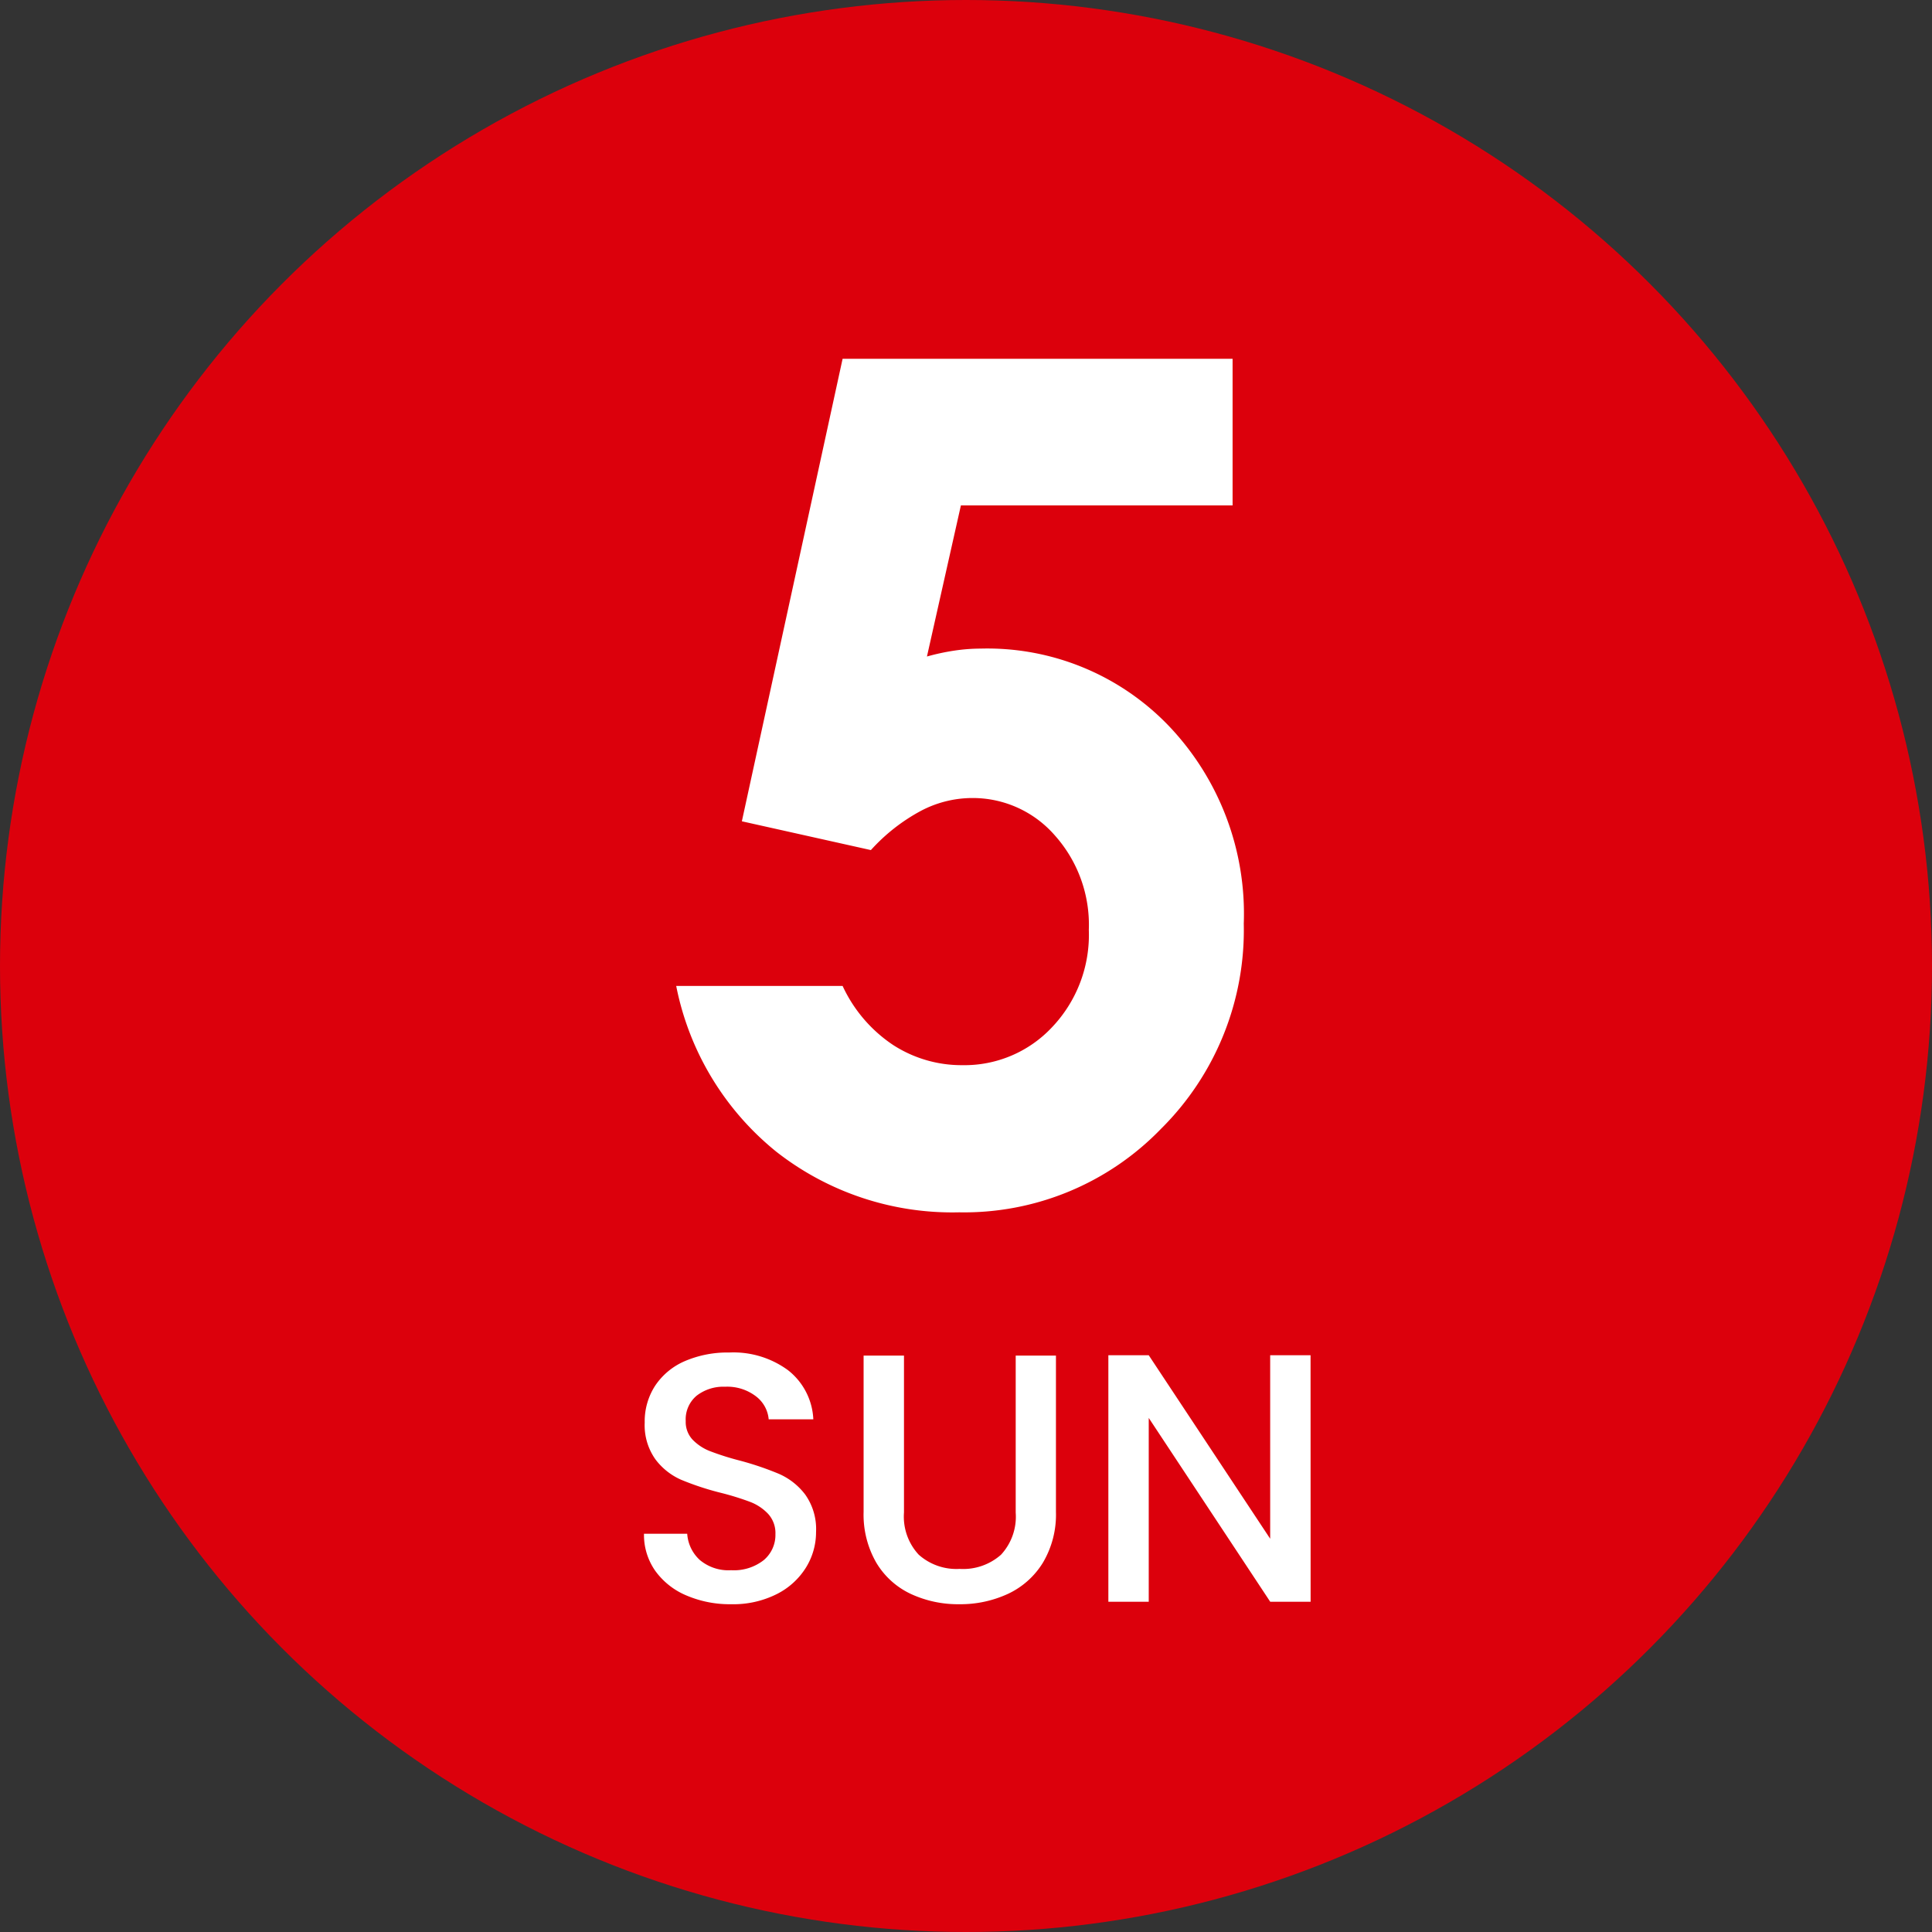 <svg xmlns="http://www.w3.org/2000/svg" width="70" height="70" viewBox="0 0 70 70">
  <rect x="0" y="0" width="70" height="70" fill="#333333" stroke="none"/>
  <g transform="translate(-1032 -1694)">
    <circle cx="35" cy="35" r="35" transform="translate(1032 1694)" fill="#dc000c"/>
    <path d="M-7.288,1.38A3.994,3.994,0,0,1-8.9,1.066,2.654,2.654,0,0,1-10.034.174a2.265,2.265,0,0,1-.411-1.347h1.566a1.413,1.413,0,0,0,.456.95A1.615,1.615,0,0,0-7.288.148,1.749,1.749,0,0,0-6.107-.217a1.189,1.189,0,0,0,.424-.943,1.03,1.03,0,0,0-.263-.732A1.76,1.76,0,0,0-6.6-2.328a9.87,9.87,0,0,0-1.084-.334A10.16,10.16,0,0,1-9.1-3.13a2.343,2.343,0,0,1-.93-.738A2.133,2.133,0,0,1-10.419-5.2a2.372,2.372,0,0,1,.385-1.347,2.459,2.459,0,0,1,1.078-.885,3.917,3.917,0,0,1,1.6-.308A3.343,3.343,0,0,1-5.228-7.1,2.391,2.391,0,0,1-4.31-5.319H-5.927a1.172,1.172,0,0,0-.462-.834A1.708,1.708,0,0,0-7.506-6.5a1.584,1.584,0,0,0-1.027.321,1.118,1.118,0,0,0-.4.924.938.938,0,0,0,.25.674,1.767,1.767,0,0,0,.635.417,9.862,9.862,0,0,0,1.052.334,10.986,10.986,0,0,1,1.444.488,2.4,2.4,0,0,1,.95.751,2.158,2.158,0,0,1,.391,1.354A2.434,2.434,0,0,1-4.573.046a2.638,2.638,0,0,1-1.065.969A3.512,3.512,0,0,1-7.288,1.38Zm6.263-9.009v5.685A2.027,2.027,0,0,0-.492-.416,2.048,2.048,0,0,0,.99.1a2.066,2.066,0,0,0,1.5-.513,2.027,2.027,0,0,0,.533-1.527V-7.629H4.481v5.66A3.411,3.411,0,0,1,4.006-.121,2.947,2.947,0,0,1,2.735,1.008,4.1,4.1,0,0,1,.977,1.38,4.056,4.056,0,0,1-.775,1.008,2.876,2.876,0,0,1-2.026-.121a3.485,3.485,0,0,1-.462-1.848v-5.66ZM13.708,1.291H12.245L7.843-5.37V1.291H6.38V-7.641H7.843l4.4,6.648V-7.641h1.463Z" transform="translate(1065.778 1750.744)" fill="#fff"/>
    <path d="M-3.208-25.857h14.13v5.312H1.078L-.152-15.07a8.021,8.021,0,0,1,1-.215,6.542,6.542,0,0,1,.943-.072,9.108,9.108,0,0,1,6.819,2.8,9.864,9.864,0,0,1,2.717,7.167,10.141,10.141,0,0,1-3,7.434A9.917,9.917,0,0,1,1.017,5.068,10.338,10.338,0,0,1-5.607,2.874a10.276,10.276,0,0,1-3.63-6.009h6.029A5.181,5.181,0,0,0-1.373-.992,4.567,4.567,0,0,0,1.14-.264,4.345,4.345,0,0,0,4.38-1.638,4.855,4.855,0,0,0,5.713-5.165,4.864,4.864,0,0,0,4.472-8.6a3.941,3.941,0,0,0-3-1.343,4,4,0,0,0-1.856.472A6.731,6.731,0,0,0-2.183-8.057L-6.858-9.1Z" transform="translate(1065.737 1732.857)" fill="#fff"/>
  </g>
</svg>
